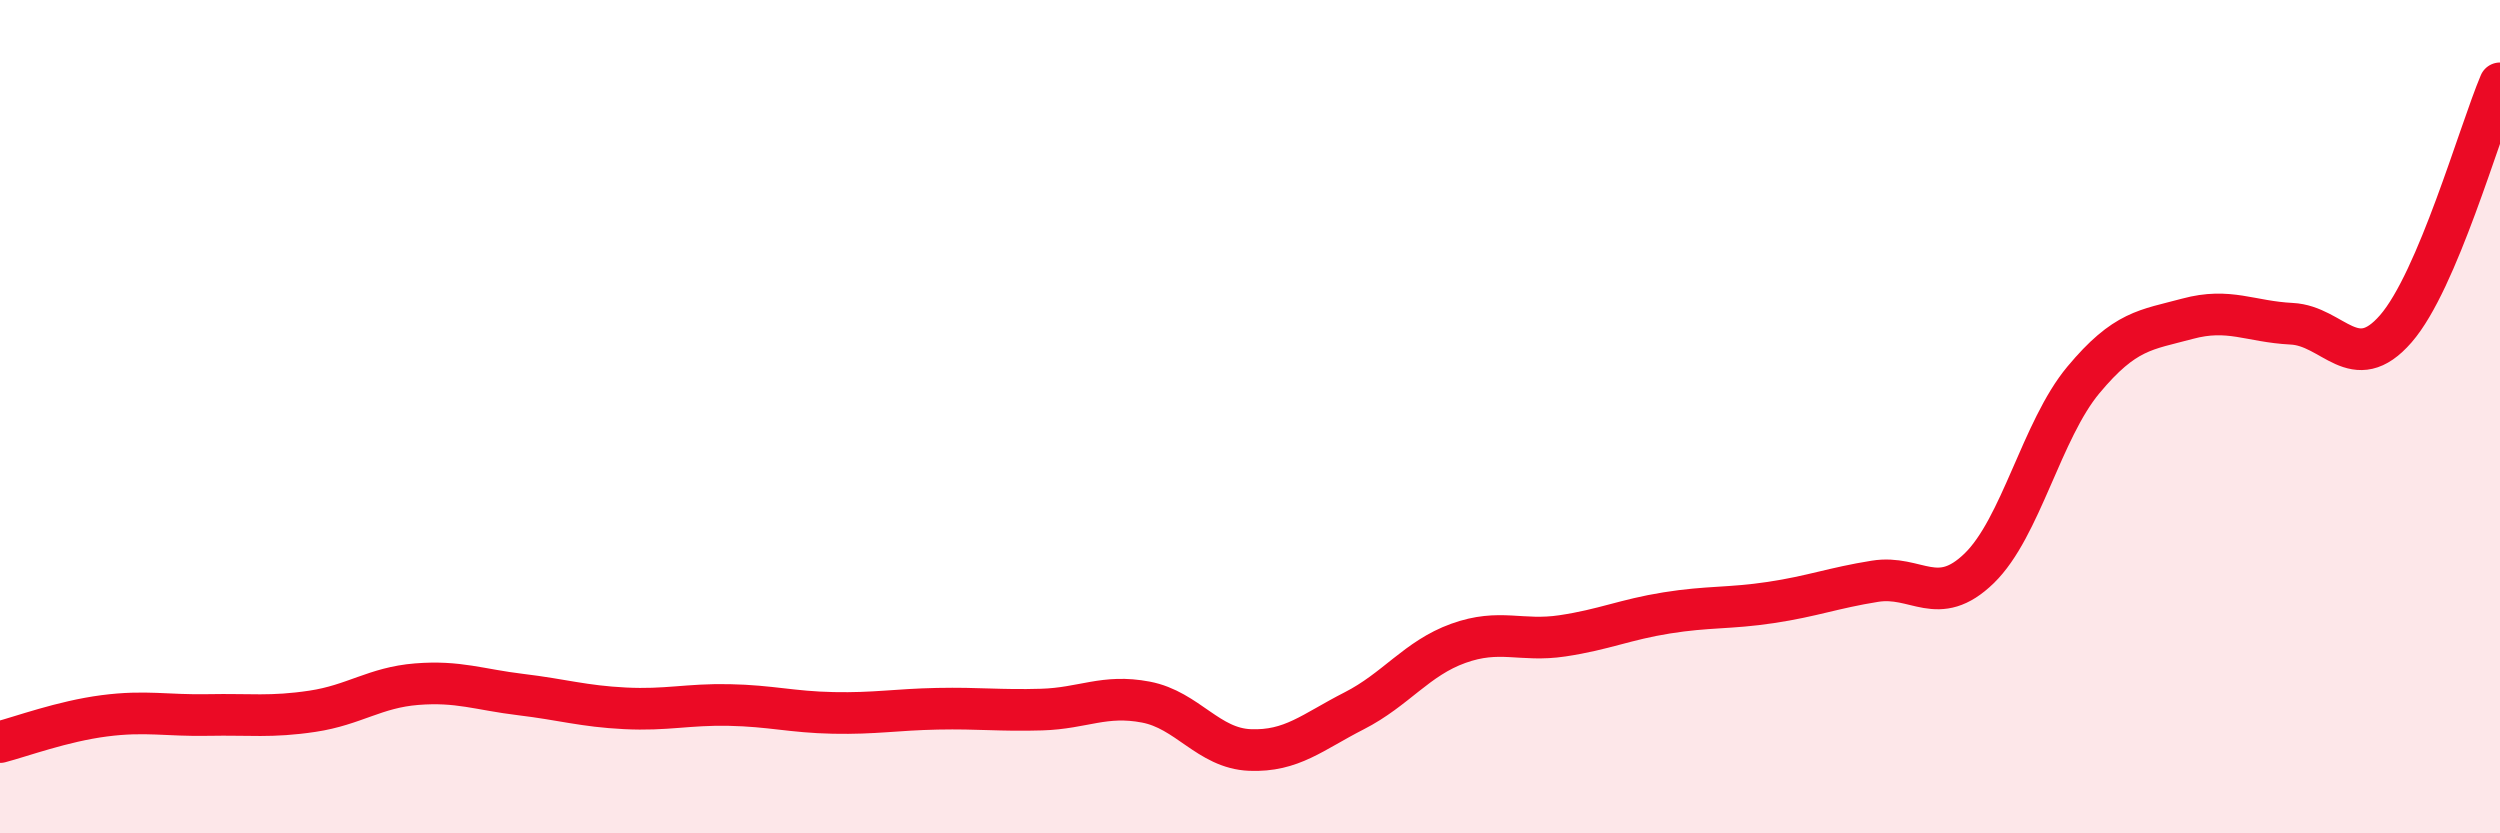 
    <svg width="60" height="20" viewBox="0 0 60 20" xmlns="http://www.w3.org/2000/svg">
      <path
        d="M 0,17.81 C 0.5,17.68 1.5,17.31 2.5,17.18 C 3.5,17.05 4,17.18 5,17.16 C 6,17.14 6.5,17.22 7.5,17.07 C 8.5,16.92 9,16.5 10,16.42 C 11,16.34 11.5,16.55 12.5,16.67 C 13.5,16.79 14,16.95 15,17 C 16,17.05 16.5,16.9 17.5,16.92 C 18.5,16.94 19,17.09 20,17.11 C 21,17.13 21.5,17.03 22.5,17.01 C 23.5,16.99 24,17.06 25,17.03 C 26,17 26.5,16.66 27.5,16.85 C 28.5,17.04 29,17.96 30,18 C 31,18.04 31.5,17.57 32.5,17.06 C 33.5,16.55 34,15.8 35,15.44 C 36,15.08 36.5,15.41 37.5,15.26 C 38.5,15.11 39,14.87 40,14.71 C 41,14.55 41.5,14.61 42.5,14.46 C 43.5,14.31 44,14.11 45,13.95 C 46,13.79 46.5,14.61 47.5,13.64 C 48.5,12.67 49,10.32 50,9.12 C 51,7.92 51.5,7.92 52.5,7.65 C 53.5,7.38 54,7.72 55,7.77 C 56,7.82 56.5,9.04 57.5,7.89 C 58.5,6.74 59.5,3.18 60,2L60 20L0 20Z"
        fill="#EB0A25"
        opacity="0.1"
        stroke-linecap="round"
        stroke-linejoin="round"
      />
      <path
        d="M 0,17.81 C 0.5,17.68 1.5,17.31 2.5,17.18 C 3.5,17.05 4,17.18 5,17.16 C 6,17.14 6.5,17.22 7.5,17.07 C 8.5,16.92 9,16.5 10,16.42 C 11,16.34 11.5,16.55 12.5,16.67 C 13.5,16.79 14,16.95 15,17 C 16,17.05 16.5,16.9 17.5,16.92 C 18.5,16.94 19,17.09 20,17.11 C 21,17.13 21.5,17.03 22.5,17.01 C 23.5,16.99 24,17.06 25,17.03 C 26,17 26.5,16.66 27.5,16.85 C 28.5,17.04 29,17.96 30,18 C 31,18.04 31.5,17.57 32.5,17.06 C 33.5,16.55 34,15.8 35,15.44 C 36,15.08 36.5,15.41 37.5,15.26 C 38.5,15.11 39,14.87 40,14.71 C 41,14.55 41.5,14.61 42.5,14.46 C 43.5,14.31 44,14.11 45,13.95 C 46,13.79 46.5,14.61 47.5,13.64 C 48.5,12.67 49,10.32 50,9.12 C 51,7.92 51.5,7.92 52.5,7.65 C 53.5,7.38 54,7.72 55,7.77 C 56,7.82 56.5,9.04 57.5,7.89 C 58.5,6.74 59.5,3.18 60,2"
        stroke="#EB0A25"
        stroke-width="1"
        fill="none"
        stroke-linecap="round"
        stroke-linejoin="round"
      />
    </svg>
  